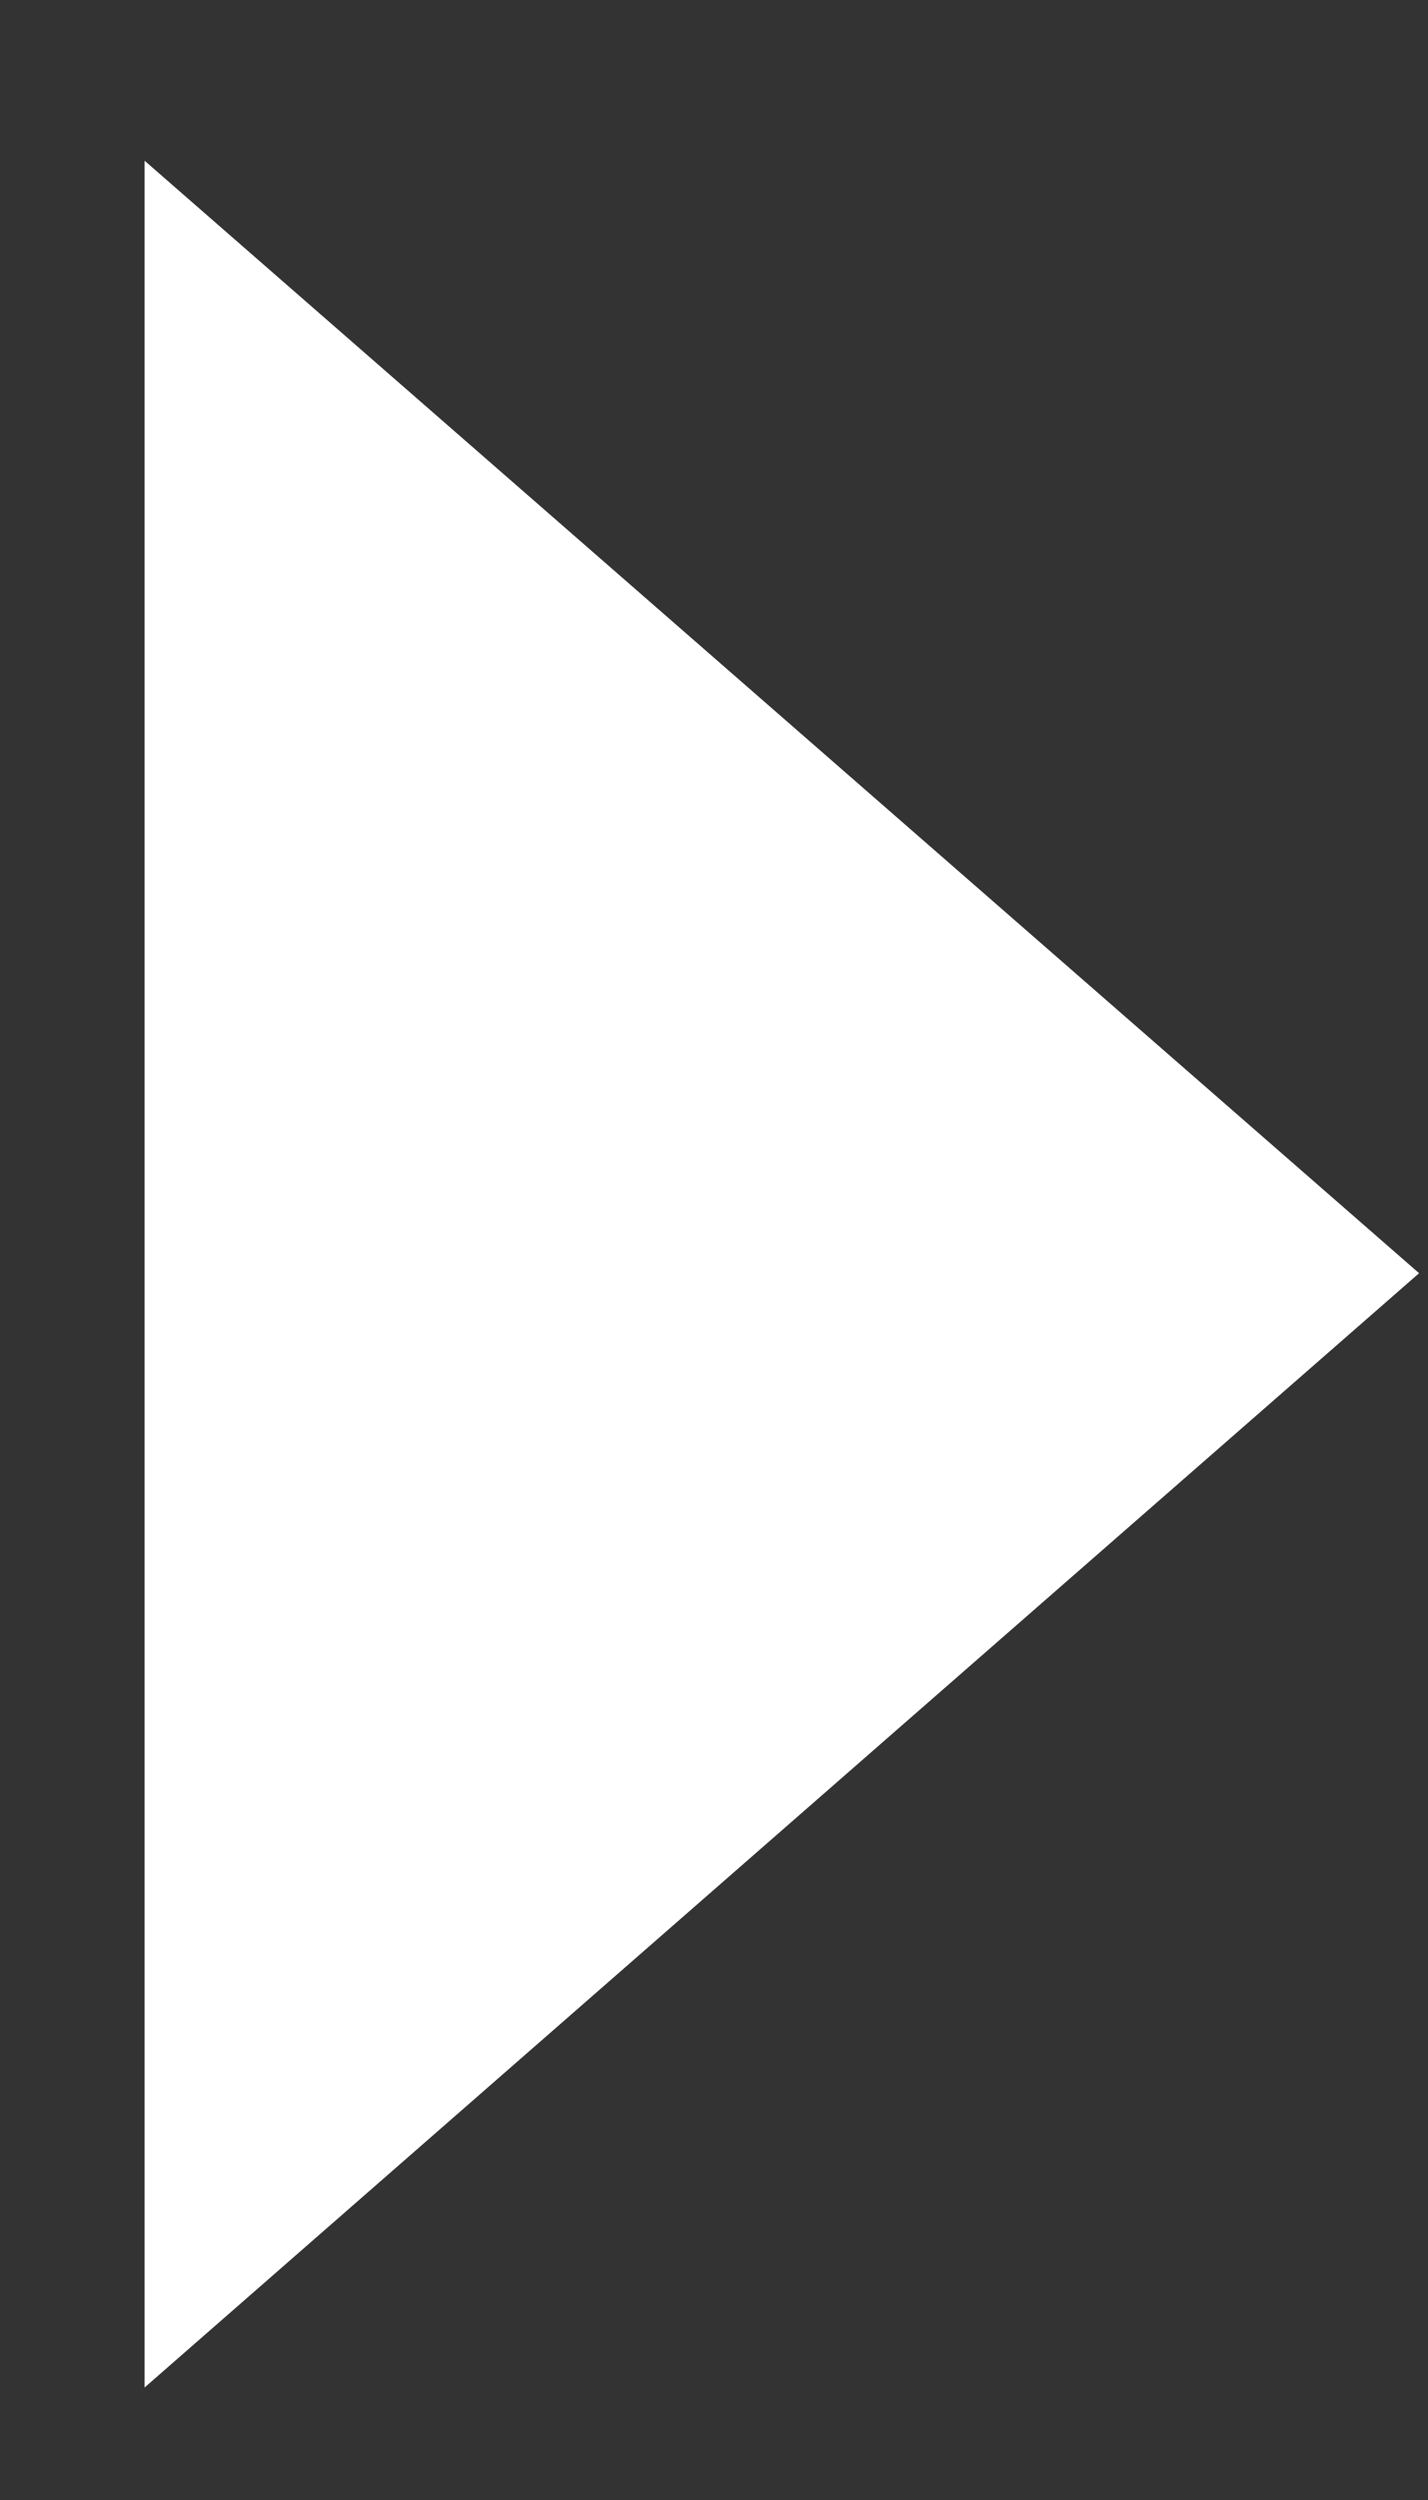 <svg width="8" height="14" viewBox="0 0 8 14" fill="none" xmlns="http://www.w3.org/2000/svg">
<rect x="0" y="0" width="8" height="14" fill="#333333" stroke="none"/>
<path d="M0.81 0.9V13.37L7.95 7.13L0.81 0.9Z" fill="white"/>
</svg>
